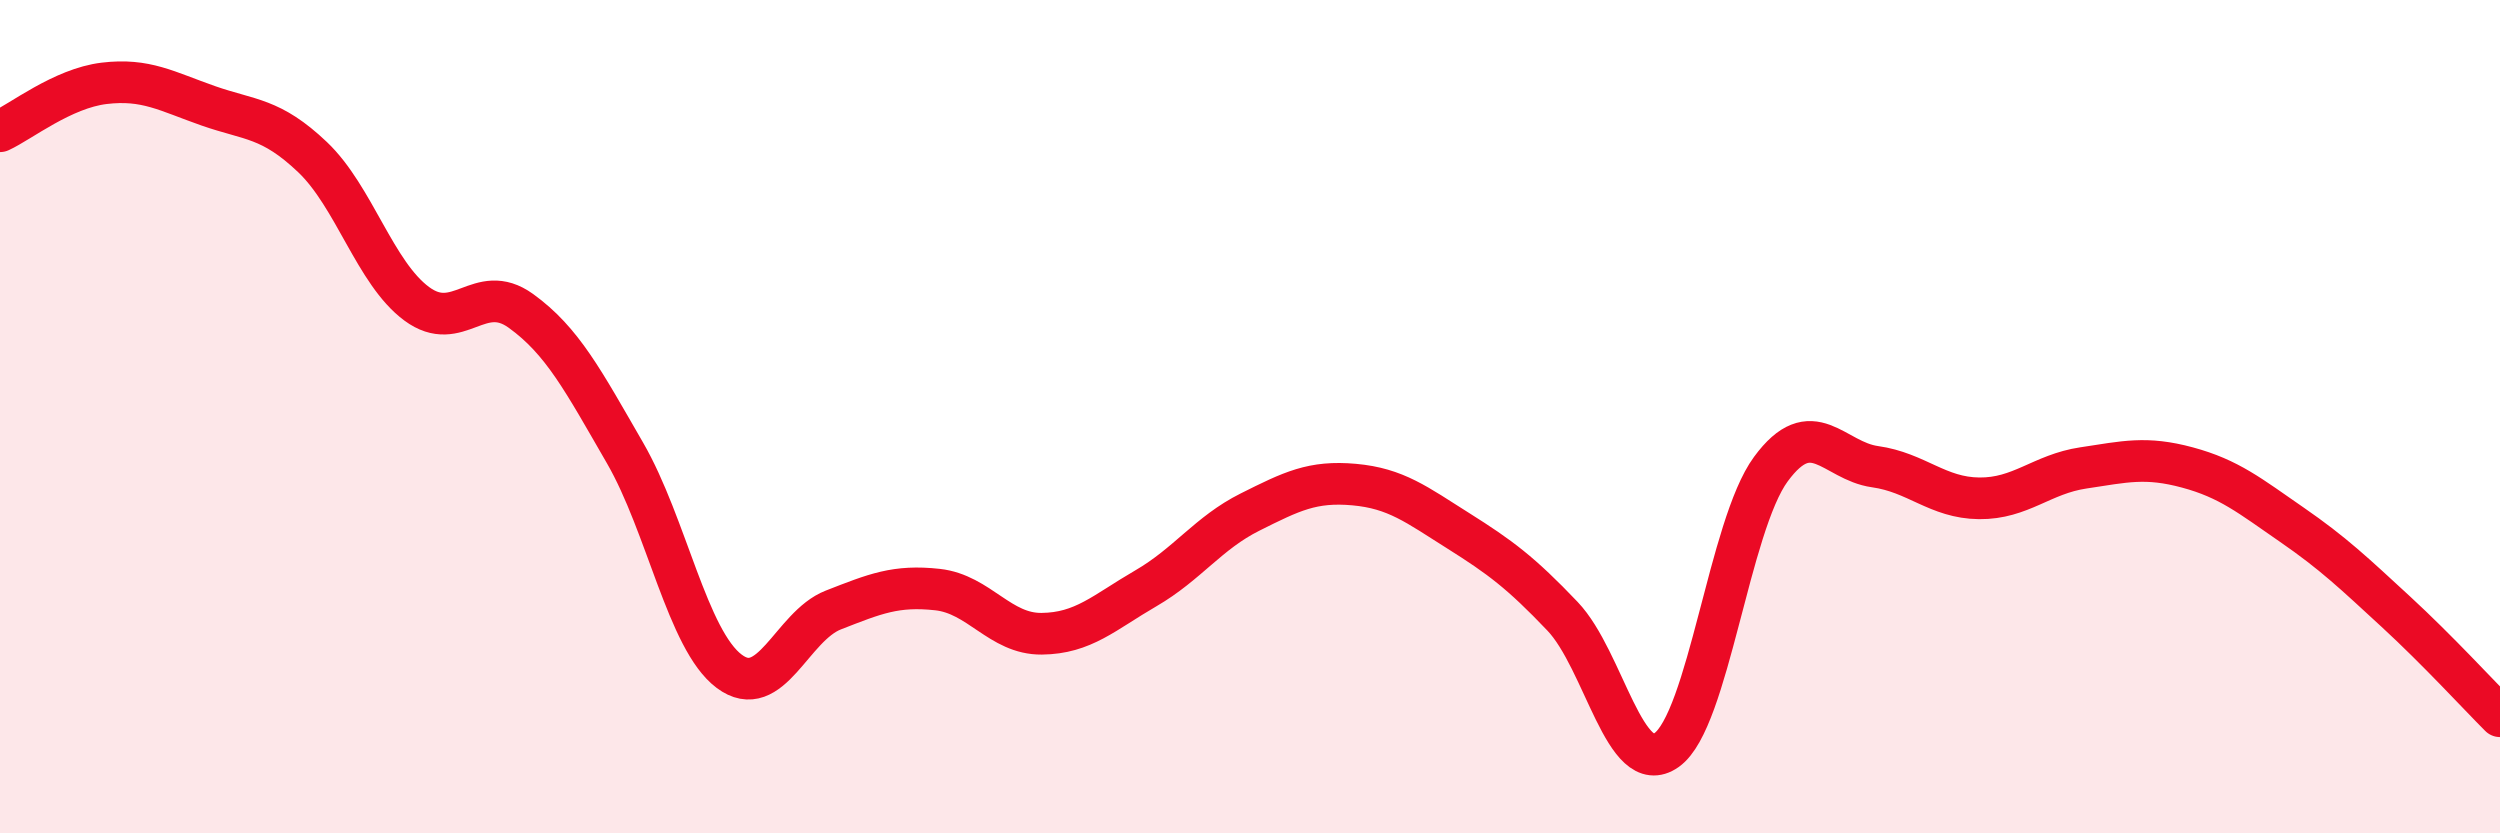 
    <svg width="60" height="20" viewBox="0 0 60 20" xmlns="http://www.w3.org/2000/svg">
      <path
        d="M 0,3.15 C 0.5,2.92 1.5,2.12 2.5,2 C 3.5,1.88 4,2.19 5,2.54 C 6,2.89 6.5,2.82 7.5,3.77 C 8.5,4.72 9,6.55 10,7.29 C 11,8.03 11.5,6.74 12.5,7.46 C 13.5,8.18 14,9.14 15,10.87 C 16,12.6 16.5,15.36 17.5,16.11 C 18.5,16.86 19,15.03 20,14.64 C 21,14.25 21.5,14.04 22.5,14.15 C 23.5,14.26 24,15.22 25,15.21 C 26,15.2 26.5,14.7 27.5,14.12 C 28.5,13.54 29,12.79 30,12.29 C 31,11.79 31.5,11.54 32.5,11.63 C 33.5,11.72 34,12.11 35,12.74 C 36,13.37 36.5,13.74 37.5,14.79 C 38.5,15.84 39,18.71 40,18 C 41,17.29 41.5,12.62 42.5,11.26 C 43.5,9.9 44,11.06 45,11.2 C 46,11.34 46.5,11.95 47.5,11.96 C 48.5,11.97 49,11.38 50,11.23 C 51,11.08 51.5,10.95 52.5,11.22 C 53.5,11.49 54,11.9 55,12.59 C 56,13.28 56.5,13.76 57.5,14.68 C 58.5,15.6 59.5,16.69 60,17.19L60 20L0 20Z"
        fill="#EB0A25"
        opacity="0.1"
        stroke-linecap="round"
        stroke-linejoin="round"
      />
      <path
        d="M 0,3.15 C 0.5,2.92 1.5,2.12 2.5,2 C 3.5,1.88 4,2.19 5,2.54 C 6,2.89 6.5,2.82 7.5,3.77 C 8.5,4.72 9,6.55 10,7.29 C 11,8.03 11.5,6.74 12.5,7.46 C 13.5,8.18 14,9.14 15,10.87 C 16,12.6 16.5,15.36 17.5,16.11 C 18.5,16.86 19,15.03 20,14.64 C 21,14.25 21.5,14.04 22.5,14.15 C 23.5,14.26 24,15.22 25,15.21 C 26,15.2 26.5,14.7 27.5,14.12 C 28.5,13.54 29,12.79 30,12.29 C 31,11.79 31.5,11.54 32.5,11.63 C 33.5,11.72 34,12.11 35,12.74 C 36,13.37 36.5,13.74 37.5,14.79 C 38.5,15.84 39,18.71 40,18 C 41,17.29 41.5,12.62 42.5,11.26 C 43.5,9.9 44,11.06 45,11.2 C 46,11.34 46.5,11.95 47.5,11.96 C 48.5,11.97 49,11.38 50,11.23 C 51,11.08 51.5,10.95 52.5,11.22 C 53.5,11.49 54,11.9 55,12.59 C 56,13.28 56.5,13.76 57.5,14.68 C 58.5,15.6 59.5,16.69 60,17.19"
        stroke="#EB0A25"
        stroke-width="1"
        fill="none"
        stroke-linecap="round"
        stroke-linejoin="round"
      />
    </svg>
  